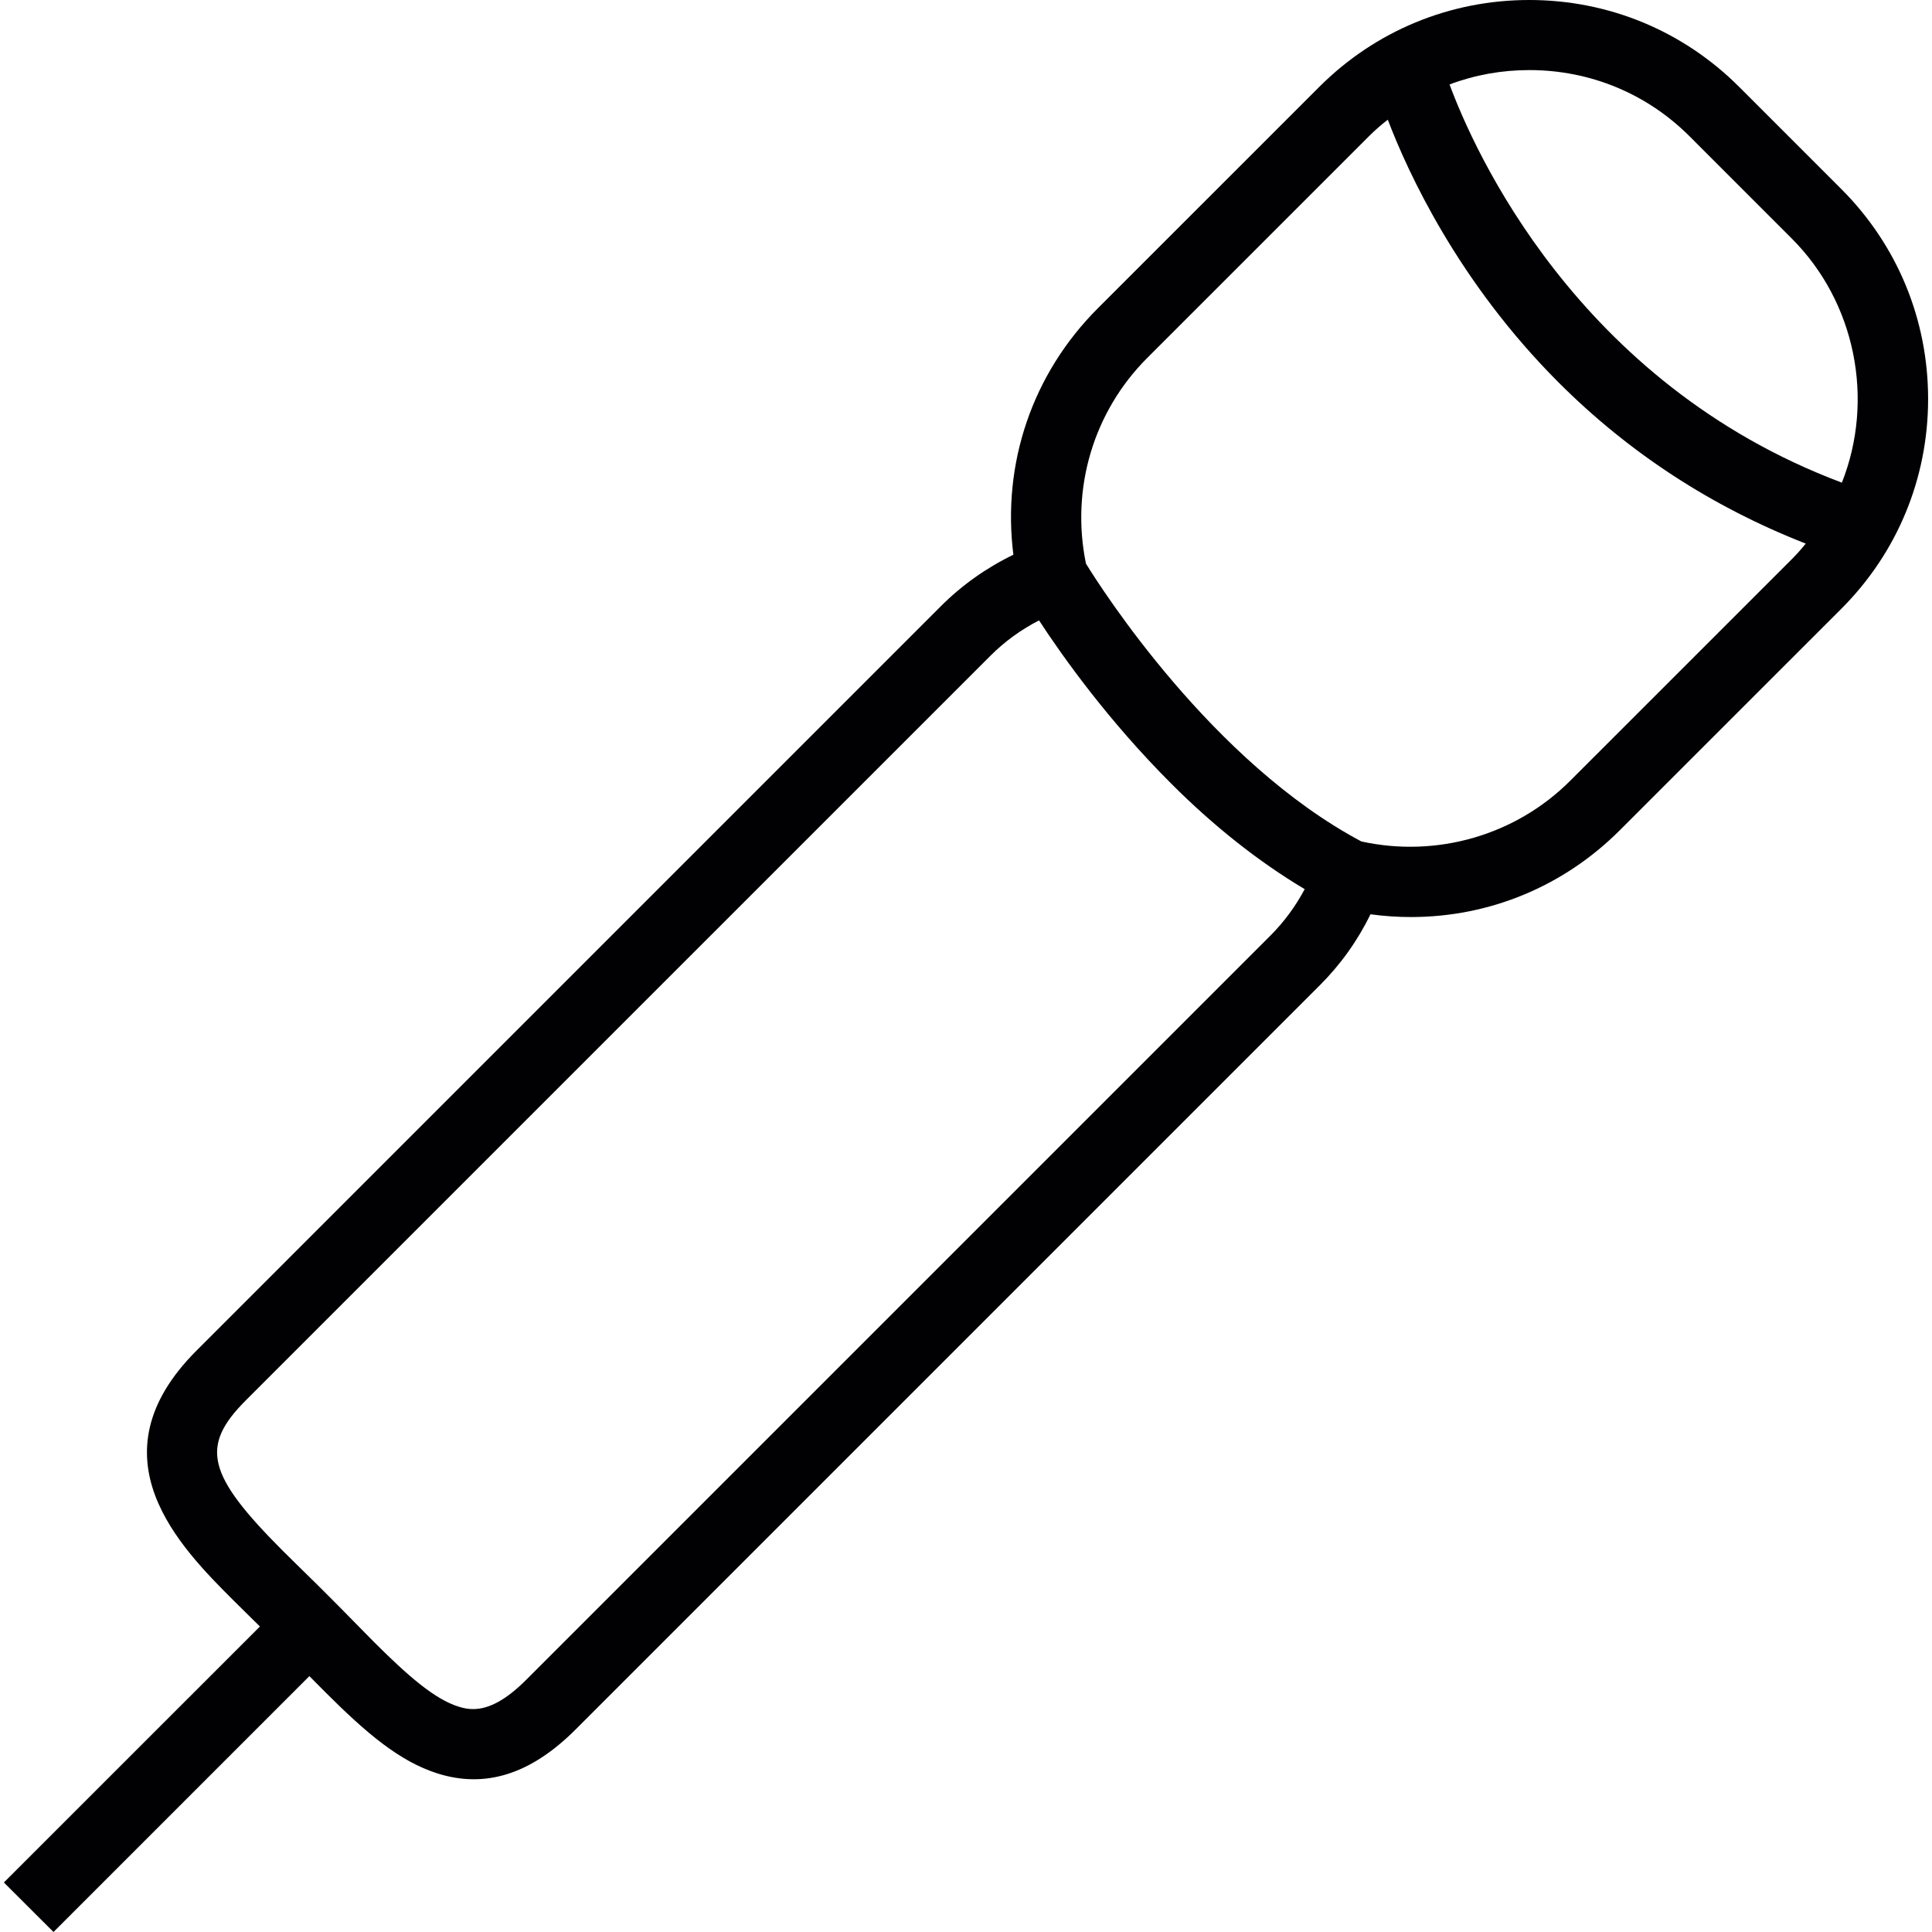 <?xml version="1.0" encoding="iso-8859-1"?>
<!-- Uploaded to: SVG Repo, www.svgrepo.com, Generator: SVG Repo Mixer Tools -->
<svg height="800px" width="800px" version="1.1" id="Capa_1" xmlns="http://www.w3.org/2000/svg" xmlns:xlink="http://www.w3.org/1999/xlink" 
	 viewBox="0 0 203.039 203.039" xml:space="preserve">
<g>
	<g>
		<path style="fill:#010002;" d="M193.501,19.859L182.768,9.126C176.878,3.239,169.051,0,160.715,0
			c-8.339,0-16.18,3.242-22.064,9.126l-23.277,23.273c-6.875,6.875-10.085,16.291-8.876,25.9c-2.834,1.374-5.393,3.185-7.616,5.404
			l-78.23,78.234c-11.184,11.184-1.721,20.65,3.944,26.315l2.72,2.681L0.408,197.835l5.214,5.204l26.891-26.891
			c0.558,0.565,1.117,1.135,1.664,1.675c4.348,4.348,7.838,7.297,11.792,8.55c5.05,1.596,9.81,0.086,14.512-4.606l78.227-78.227
			c2.183-2.183,3.973-4.685,5.318-7.455c1.417,0.193,2.838,0.29,4.252,0.29c8.274,0,16.062-3.232,21.949-9.119l23.277-23.273
			c5.887-5.887,9.126-13.714,9.126-22.064C202.627,33.573,199.389,25.746,193.501,19.859z M193.569,50.723
			c-27.911-10.465-38.734-35.087-41.232-41.848c2.681-1.009,5.501-1.51,8.385-1.51c6.378,0,12.351,2.469,16.842,6.961l10.733,10.737
			C194.979,31.737,197.037,41.951,193.569,50.723z M143.075,88.433c-15.679-8.328-27.307-26.526-28.949-29.2
			c-1.618-7.895,0.787-15.972,6.453-21.631l23.277-23.273c0.594-0.598,1.249-1.174,1.99-1.75c2.097,5.501,7.387,17.06,17.969,27.632
			c7.369,7.369,16.087,13.059,25.957,16.917c-0.483,0.598-0.97,1.145-1.471,1.643l-23.277,23.273
			C159.309,87.768,151.028,90.173,143.075,88.433z M137.113,93.444c-0.966,1.818-2.172,3.45-3.607,4.885l-78.23,78.23
			c-2.058,2.058-3.876,3.053-5.547,3.053c-0.501,0-0.981-0.075-1.55-0.261c-2.502-0.78-5.329-3.25-8.84-6.753l-2.212-2.248
			c-0.82-0.837-1.653-1.686-2.512-2.541c-0.855-0.866-1.711-1.704-2.537-2.509l-2.287-2.251c-8.07-8.07-8.8-11.041-3.933-15.908
			l78.23-78.227c1.482-1.482,3.192-2.731,5.107-3.715c2.491,3.819,7.279,10.54,13.868,17.128
			C127.525,86.798,132.246,90.541,137.113,93.444z"/>
	</g>
</g>
</svg>